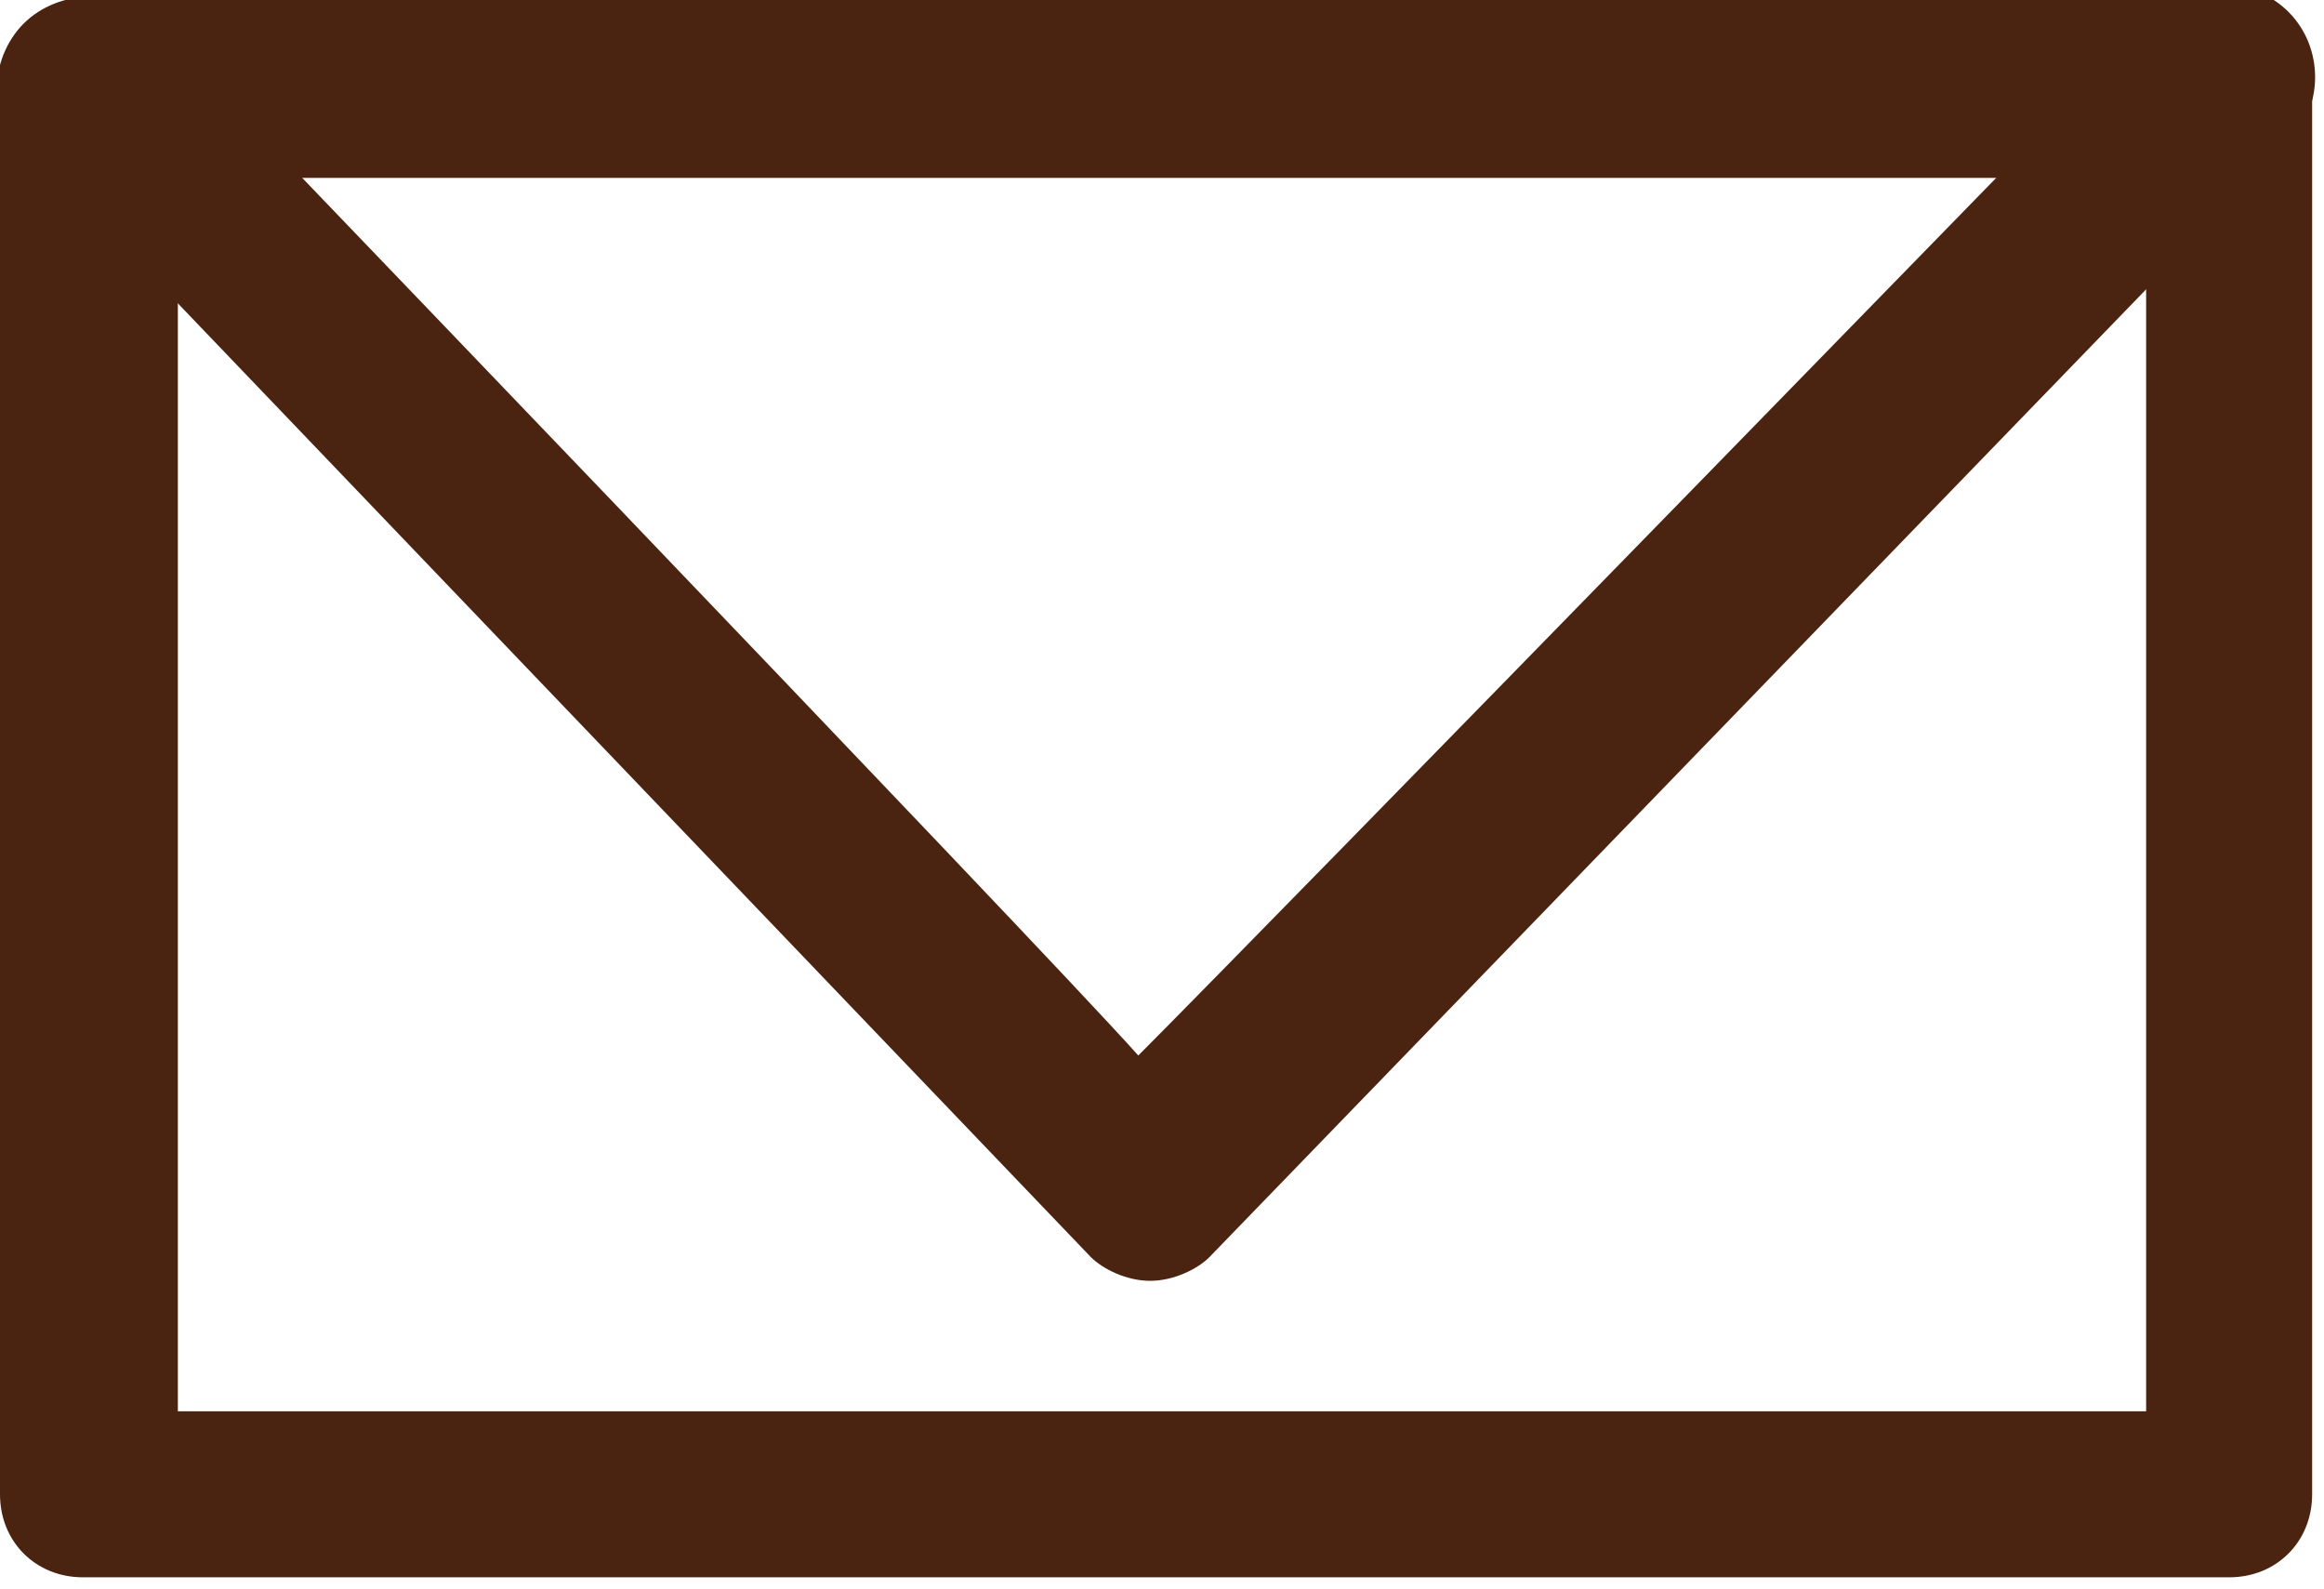 <?xml version="1.0" encoding="utf-8"?>
<!-- Generator: Adobe Illustrator 20.1.0, SVG Export Plug-In . SVG Version: 6.00 Build 0)  -->
<svg version="1.1" id="mail" xmlns="http://www.w3.org/2000/svg" xmlns:xlink="http://www.w3.org/1999/xlink" x="0px" y="0px"
	 viewBox="0 0 19.6 13.4" style="enable-background:new 0 0 19.6 13.4;" xml:space="preserve">
<style type="text/css">
	.st0{fill:#4B2311;}
</style>
<g id="mail_1_">
	<g id="mail_2_">
		<path id="mail02" class="st0" d="M0.7,0C0.3,0,0,0.3,0,0.7v11.9c0,0.4,0.3,0.7,0.7,0.7h18.1c0.4,0,0.7-0.3,0.7-0.7V0.7
			c0-0.4-0.3-0.7-0.7-0.7H0.7z M18.1,1.5c0,1.2,0,9.2,0,10.4c-1.3,0-15.3,0-16.6,0c0-1.2,0-9.2,0-10.4C2.8,1.5,16.8,1.5,18.1,1.5z"
			/>
		<path id="mail01" class="st0" d="M0.2,0.2c-0.3,0.3-0.3,0.8,0,1l9,9.4c0.1,0.1,0.3,0.2,0.5,0.2c0.2,0,0.4-0.1,0.5-0.2l9.1-9.4
			c0.3-0.3,0.3-0.8,0-1.1c-0.3-0.3-0.8-0.3-1.1,0c0,0-7.6,7.8-8.6,8.8C8.8,8,1.3,0.2,1.3,0.2C1-0.1,0.5-0.1,0.2,0.2z"/>
	</g>
</g>
</svg>
